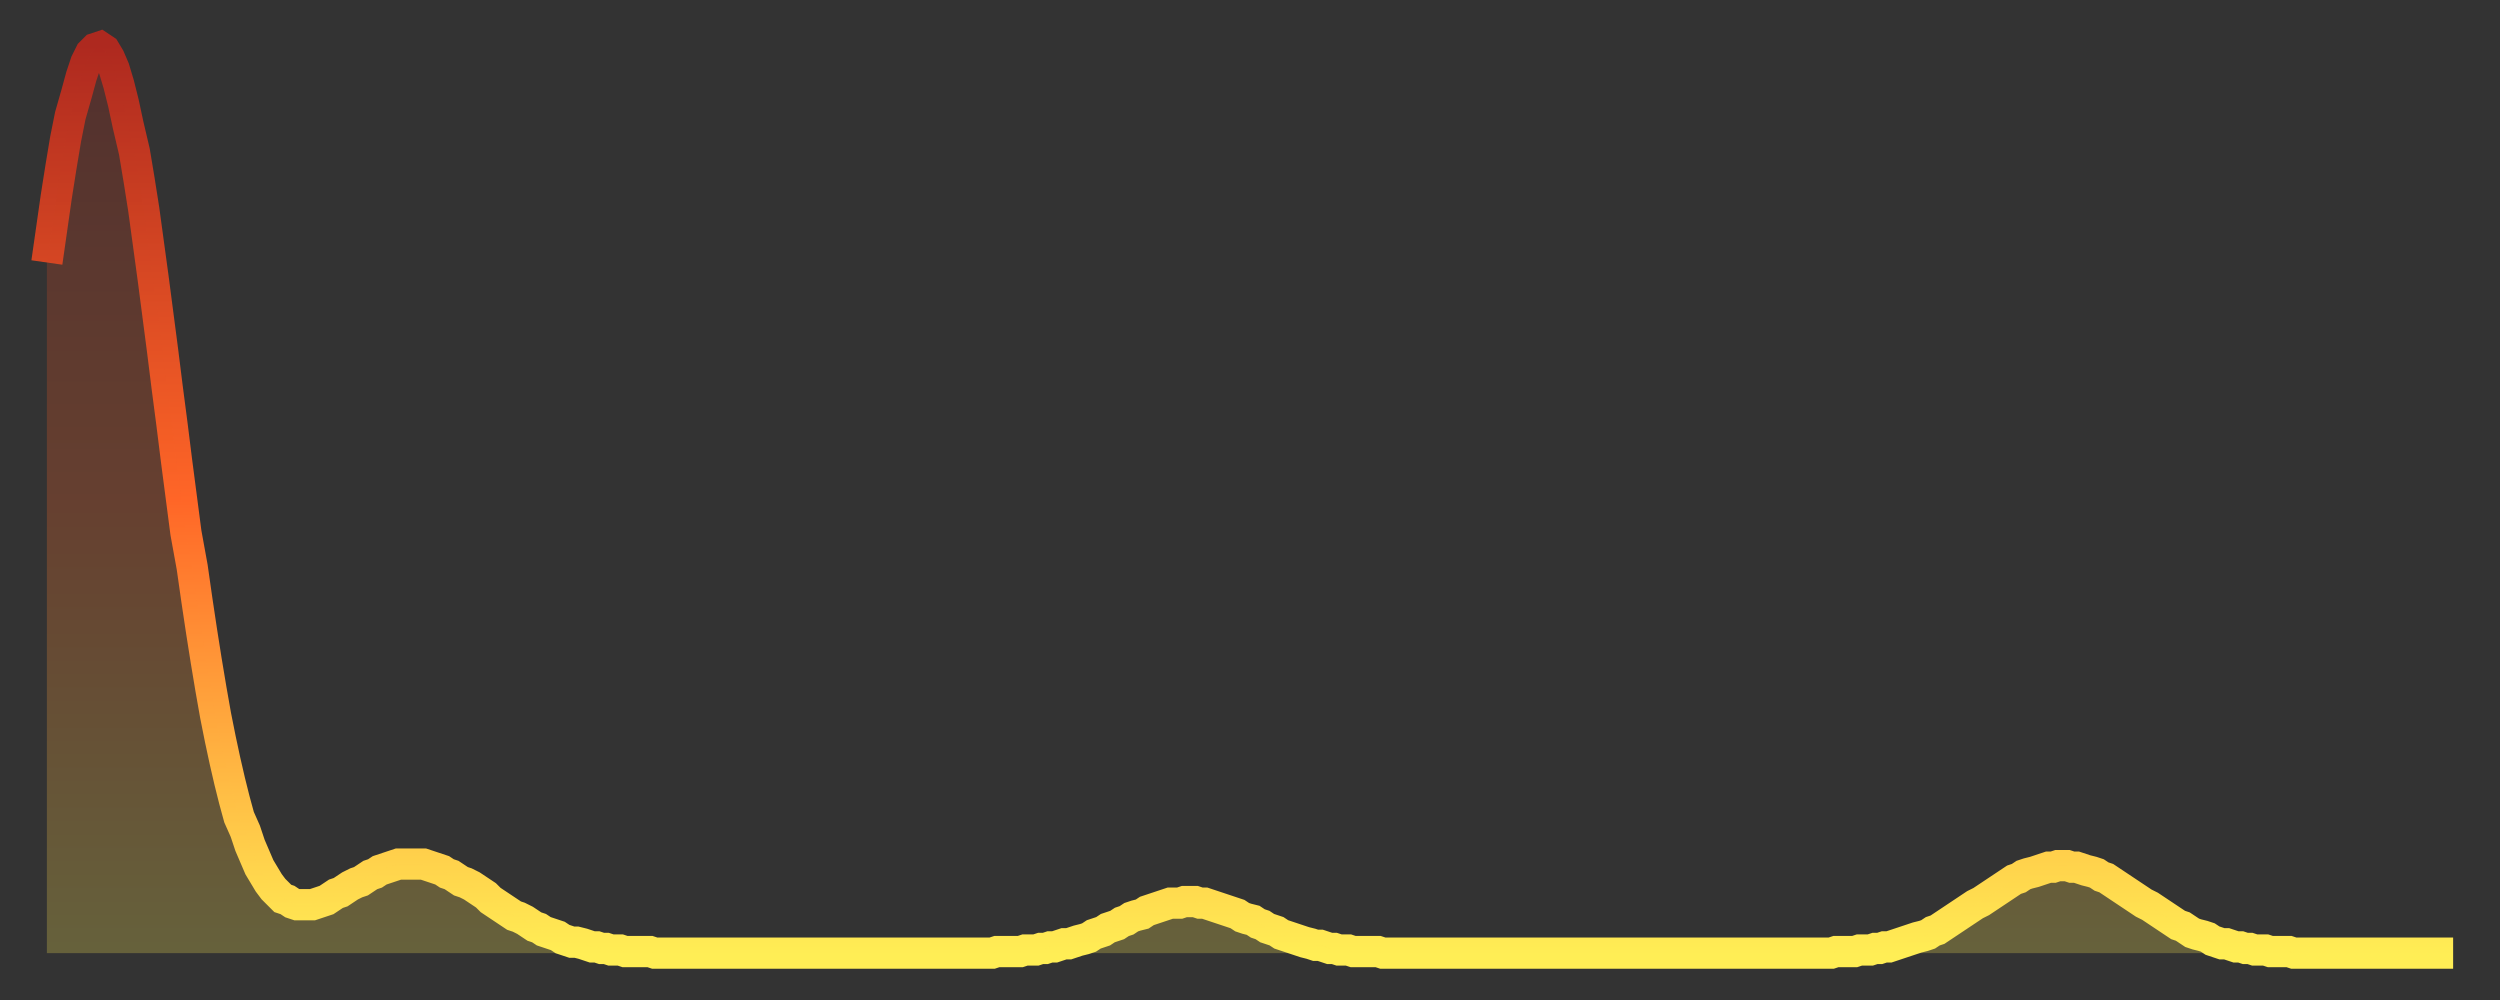 <?xml version="1.0" encoding="utf-8" ?>
<svg baseProfile="full" height="64" version="1.1" width="160" xmlns="http://www.w3.org/2000/svg" xmlns:ev="http://www.w3.org/2001/xml-events" xmlns:xlink="http://www.w3.org/1999/xlink"><rect width="100%" height="100%" fill="#333333" stroke="none"/><defs><linearGradient id="id5925230" x1="0" x2="0" y1="0" y2="1"><stop offset="0%" stop-color="#ae291f" /><stop offset="50%" stop-color="#ff6627" /><stop offset="100%" stop-color="#ffee55" /></linearGradient></defs><g transform="translate(3,3)"><g><path d="M 0.0 13.8 0.3 11.7 0.6 9.6 0.9 7.7 1.2 5.9 1.5 4.4 1.9 3.0 2.2 1.9 2.5 1.0 2.8 0.4 3.1 0.1 3.4 0.0 3.7 0.2 4.0 0.7 4.3 1.4 4.6 2.4 4.9 3.6 5.2 5.0 5.6 6.7 5.9 8.5 6.2 10.4 6.5 12.6 6.8 14.8 7.1 17.1 7.4 19.4 7.7 21.8 8.0 24.1 8.3 26.5 8.6 28.8 8.9 31.1 9.3 33.3 9.6 35.4 9.9 37.4 10.2 39.3 10.5 41.1 10.8 42.8 11.1 44.3 11.4 45.7 11.7 47.0 12.0 48.2 12.3 49.3 12.7 50.2 13.0 51.1 13.3 51.8 13.6 52.5 13.9 53.0 14.2 53.5 14.5 53.9 14.8 54.2 15.1 54.5 15.4 54.6 15.7 54.8 16.0 54.9 16.4 54.9 16.7 54.9 17.0 54.9 17.3 54.8 17.6 54.7 17.9 54.6 18.2 54.4 18.5 54.2 18.8 54.1 19.1 53.9 19.4 53.7 19.8 53.5 20.1 53.4 20.4 53.2 20.7 53.0 21.0 52.9 21.3 52.7 21.6 52.6 21.9 52.5 22.2 52.4 22.5 52.3 22.8 52.3 23.1 52.3 23.5 52.3 23.8 52.3 24.1 52.3 24.4 52.4 24.7 52.5 25.0 52.6 25.3 52.7 25.6 52.9 25.9 53.0 26.2 53.2 26.5 53.4 26.8 53.5 27.2 53.7 27.5 53.9 27.8 54.1 28.1 54.3 28.4 54.6 28.7 54.8 29.0 55.0 29.3 55.2 29.6 55.4 29.9 55.6 30.2 55.7 30.6 55.9 30.9 56.1 31.2 56.3 31.5 56.4 31.8 56.6 32.1 56.7 32.4 56.8 32.7 56.9 33.0 57.1 33.3 57.2 33.6 57.3 33.9 57.3 34.3 57.4 34.6 57.5 34.9 57.6 35.2 57.6 35.5 57.7 35.8 57.7 36.1 57.8 36.4 57.8 36.7 57.8 37.0 57.9 37.3 57.9 37.7 57.9 38.0 57.9 38.3 57.9 38.6 57.9 38.9 58.0 39.2 58.0 39.5 58.0 39.8 58.0 40.1 58.0 40.4 58.0 40.7 58.0 41.0 58.0 41.4 58.0 41.7 58.0 42.0 58.0 42.3 58.0 42.6 58.0 42.9 58.0 43.2 58.0 43.5 58.0 43.8 58.0 44.1 58.0 44.4 58.0 44.7 58.0 45.1 58.0 45.4 58.0 45.7 58.0 46.0 58.0 46.3 58.0 46.6 58.0 46.9 58.0 47.2 58.0 47.5 58.0 47.8 58.0 48.1 58.0 48.5 58.0 48.8 58.0 49.1 58.0 49.4 58.0 49.7 58.0 50.0 58.0 50.3 58.0 50.6 58.0 50.9 58.0 51.2 58.0 51.5 58.0 51.8 58.0 52.2 58.0 52.5 58.0 52.8 58.0 53.1 58.0 53.4 58.0 53.7 58.0 54.0 58.0 54.3 58.0 54.6 58.0 54.9 58.0 55.2 58.0 55.6 58.0 55.9 58.0 56.2 58.0 56.5 58.0 56.8 58.0 57.1 58.0 57.4 58.0 57.7 58.0 58.0 58.0 58.3 58.0 58.6 58.0 58.9 58.0 59.3 58.0 59.6 58.0 59.9 58.0 60.2 58.0 60.5 58.0 60.8 57.9 61.1 57.9 61.4 57.9 61.7 57.9 62.0 57.9 62.3 57.9 62.6 57.8 63.0 57.8 63.3 57.8 63.6 57.7 63.9 57.7 64.2 57.6 64.5 57.6 64.8 57.5 65.1 57.4 65.4 57.4 65.7 57.3 66.0 57.2 66.4 57.1 66.7 57.0 67.0 56.8 67.3 56.7 67.6 56.6 67.9 56.4 68.2 56.3 68.5 56.2 68.8 56.0 69.1 55.9 69.4 55.7 69.7 55.6 70.1 55.5 70.4 55.3 70.7 55.2 71.0 55.1 71.3 55.0 71.6 54.9 71.9 54.8 72.2 54.8 72.5 54.8 72.8 54.7 73.1 54.7 73.5 54.7 73.8 54.8 74.1 54.8 74.4 54.9 74.7 55.0 75.0 55.1 75.3 55.2 75.6 55.3 75.9 55.4 76.2 55.5 76.5 55.7 76.8 55.8 77.2 55.9 77.5 56.1 77.8 56.2 78.1 56.4 78.4 56.5 78.7 56.6 79.0 56.8 79.3 56.9 79.6 57.0 79.9 57.1 80.2 57.2 80.5 57.3 80.9 57.4 81.2 57.5 81.5 57.5 81.8 57.6 82.1 57.7 82.4 57.7 82.7 57.8 83.0 57.8 83.3 57.8 83.6 57.9 83.9 57.9 84.3 57.9 84.6 57.9 84.9 57.9 85.2 57.9 85.5 58.0 85.8 58.0 86.1 58.0 86.4 58.0 86.7 58.0 87.0 58.0 87.3 58.0 87.6 58.0 88.0 58.0 88.3 58.0 88.6 58.0 88.9 58.0 89.2 58.0 89.5 58.0 89.8 58.0 90.1 58.0 90.4 58.0 90.7 58.0 91.0 58.0 91.4 58.0 91.7 58.0 92.0 58.0 92.3 58.0 92.6 58.0 92.9 58.0 93.2 58.0 93.5 58.0 93.8 58.0 94.1 58.0 94.4 58.0 94.7 58.0 95.1 58.0 95.4 58.0 95.7 58.0 96.0 58.0 96.3 58.0 96.6 58.0 96.9 58.0 97.2 58.0 97.5 58.0 97.8 58.0 98.1 58.0 98.4 58.0 98.8 58.0 99.1 58.0 99.4 58.0 99.7 58.0 100.0 58.0 100.3 58.0 100.6 58.0 100.9 58.0 101.2 58.0 101.5 58.0 101.8 58.0 102.2 58.0 102.5 58.0 102.8 58.0 103.1 58.0 103.4 58.0 103.7 58.0 104.0 58.0 104.3 58.0 104.6 58.0 104.9 58.0 105.2 58.0 105.5 58.0 105.9 58.0 106.2 58.0 106.5 58.0 106.8 58.0 107.1 58.0 107.4 58.0 107.7 58.0 108.0 58.0 108.3 58.0 108.6 58.0 108.9 58.0 109.3 58.0 109.6 58.0 109.9 58.0 110.2 58.0 110.5 58.0 110.8 58.0 111.1 58.0 111.4 58.0 111.7 58.0 112.0 58.0 112.3 58.0 112.6 58.0 113.0 58.0 113.3 58.0 113.6 58.0 113.9 58.0 114.2 58.0 114.5 57.9 114.8 57.9 115.1 57.9 115.4 57.9 115.7 57.9 116.0 57.8 116.3 57.8 116.7 57.8 117.0 57.7 117.3 57.7 117.6 57.6 117.9 57.6 118.2 57.5 118.5 57.4 118.8 57.3 119.1 57.2 119.4 57.1 119.7 57.0 120.1 56.9 120.4 56.8 120.7 56.6 121.0 56.5 121.3 56.3 121.6 56.1 121.9 55.9 122.2 55.7 122.5 55.5 122.8 55.3 123.1 55.1 123.4 54.9 123.8 54.7 124.1 54.5 124.4 54.3 124.7 54.1 125.0 53.9 125.3 53.7 125.6 53.5 125.9 53.3 126.2 53.2 126.5 53.0 126.8 52.9 127.2 52.8 127.5 52.7 127.8 52.6 128.1 52.5 128.4 52.5 128.7 52.4 129.0 52.4 129.3 52.4 129.6 52.5 129.9 52.5 130.2 52.6 130.5 52.7 130.9 52.8 131.2 52.9 131.5 53.1 131.8 53.2 132.1 53.4 132.4 53.6 132.7 53.8 133.0 54.0 133.3 54.2 133.6 54.4 133.9 54.6 134.2 54.8 134.6 55.0 134.9 55.2 135.2 55.4 135.5 55.6 135.8 55.8 136.1 56.0 136.4 56.2 136.7 56.3 137.0 56.5 137.3 56.7 137.6 56.8 138.0 56.9 138.3 57.0 138.6 57.2 138.9 57.3 139.2 57.4 139.5 57.4 139.8 57.5 140.1 57.6 140.4 57.6 140.7 57.7 141.0 57.7 141.3 57.8 141.7 57.8 142.0 57.8 142.3 57.9 142.6 57.9 142.9 57.9 143.2 57.9 143.5 57.9 143.8 58.0 144.1 58.0 144.4 58.0 144.7 58.0 145.1 58.0 145.4 58.0 145.7 58.0 146.0 58.0 146.3 58.0 146.6 58.0 146.9 58.0 147.2 58.0 147.5 58.0 147.8 58.0 148.1 58.0 148.4 58.0 148.8 58.0 149.1 58.0 149.4 58.0 149.7 58.0 150.0 58.0 150.3 58.0 150.6 58.0 150.9 58.0 151.2 58.0 151.5 58.0 151.8 58.0 152.1 58.0 152.5 58.0 152.8 58.0 153.1 58.0 153.4 58.0 153.7 58.0 154.0 58.0" fill="none" id="graph-curve" opacity="1" stroke="url(#id5925230)" stroke-width="2" /><path d="M 0 58 L 0.0 13.8 0.3 11.7 0.6 9.6 0.9 7.7 1.2 5.9 1.5 4.4 1.9 3.0 2.2 1.9 2.5 1.0 2.8 0.4 3.1 0.1 3.4 0.0 3.7 0.2 4.0 0.7 4.3 1.4 4.6 2.4 4.9 3.6 5.2 5.0 5.6 6.7 5.9 8.5 6.2 10.4 6.5 12.6 6.8 14.8 7.1 17.1 7.4 19.4 7.7 21.8 8.0 24.1 8.3 26.5 8.6 28.8 8.9 31.1 9.3 33.3 9.6 35.4 9.9 37.4 10.2 39.3 10.5 41.1 10.8 42.8 11.1 44.3 11.4 45.7 11.7 47.0 12.0 48.2 12.3 49.3 12.7 50.2 13.0 51.1 13.3 51.8 13.6 52.5 13.9 53.0 14.2 53.5 14.5 53.9 14.8 54.2 15.1 54.5 15.4 54.6 15.7 54.8 16.0 54.9 16.4 54.9 16.7 54.9 17.0 54.9 17.3 54.8 17.6 54.7 17.9 54.6 18.2 54.4 18.5 54.2 18.8 54.1 19.1 53.9 19.4 53.7 19.8 53.5 20.1 53.4 20.4 53.2 20.7 53.0 21.0 52.9 21.3 52.7 21.6 52.6 21.9 52.5 22.2 52.4 22.5 52.3 22.8 52.3 23.1 52.3 23.5 52.3 23.8 52.3 24.1 52.3 24.4 52.4 24.7 52.5 25.0 52.6 25.3 52.7 25.6 52.9 25.9 53.0 26.2 53.2 26.5 53.4 26.8 53.5 27.2 53.7 27.5 53.9 27.8 54.1 28.1 54.3 28.4 54.6 28.7 54.8 29.0 55.0 29.3 55.2 29.6 55.4 29.9 55.6 30.2 55.7 30.6 55.9 30.9 56.1 31.2 56.3 31.5 56.4 31.8 56.6 32.1 56.7 32.4 56.8 32.7 56.9 33.0 57.1 33.3 57.2 33.6 57.3 33.9 57.3 34.3 57.4 34.6 57.5 34.9 57.6 35.2 57.6 35.5 57.7 35.8 57.7 36.1 57.8 36.4 57.8 36.7 57.8 37.0 57.9 37.3 57.9 37.7 57.9 38.0 57.9 38.3 57.9 38.6 57.9 38.9 58.0 39.2 58.0 39.5 58.0 39.8 58.0 40.1 58.0 40.4 58.0 40.7 58.0 41.0 58.0 41.4 58.0 41.7 58.0 42.0 58.0 42.3 58.0 42.6 58.0 42.9 58.0 43.2 58.0 43.5 58.0 43.8 58.0 44.1 58.0 44.4 58.0 44.7 58.0 45.1 58.0 45.4 58.0 45.7 58.0 46.0 58.0 46.3 58.0 46.6 58.0 46.9 58.0 47.2 58.0 47.5 58.0 47.8 58.0 48.1 58.0 48.5 58.0 48.8 58.0 49.1 58.0 49.4 58.0 49.7 58.0 50.0 58.0 50.3 58.0 50.6 58.0 50.9 58.0 51.2 58.0 51.5 58.0 51.8 58.0 52.2 58.0 52.5 58.0 52.8 58.0 53.1 58.0 53.4 58.0 53.7 58.0 54.0 58.0 54.3 58.0 54.6 58.0 54.9 58.0 55.2 58.0 55.6 58.0 55.9 58.0 56.2 58.0 56.5 58.0 56.8 58.0 57.1 58.0 57.4 58.0 57.7 58.0 58.0 58.0 58.3 58.0 58.6 58.0 58.9 58.0 59.3 58.0 59.6 58.0 59.9 58.0 60.2 58.0 60.5 58.0 60.8 57.9 61.1 57.9 61.4 57.9 61.7 57.9 62.0 57.9 62.3 57.9 62.6 57.8 63.0 57.8 63.3 57.8 63.6 57.7 63.9 57.7 64.2 57.6 64.5 57.6 64.8 57.5 65.1 57.4 65.4 57.4 65.7 57.3 66.0 57.2 66.4 57.1 66.7 57.0 67.0 56.8 67.3 56.7 67.6 56.6 67.9 56.4 68.2 56.3 68.5 56.2 68.8 56.0 69.1 55.9 69.4 55.7 69.7 55.6 70.1 55.5 70.4 55.3 70.7 55.2 71.0 55.1 71.3 55.0 71.6 54.9 71.9 54.8 72.2 54.8 72.5 54.8 72.8 54.7 73.1 54.7 73.5 54.7 73.8 54.8 74.1 54.8 74.4 54.9 74.7 55.0 75.0 55.1 75.3 55.2 75.6 55.3 75.9 55.4 76.2 55.5 76.5 55.7 76.8 55.8 77.2 55.9 77.5 56.1 77.8 56.2 78.1 56.4 78.4 56.5 78.7 56.6 79.0 56.8 79.3 56.9 79.6 57.0 79.9 57.1 80.2 57.2 80.5 57.3 80.9 57.4 81.2 57.5 81.5 57.5 81.8 57.6 82.1 57.7 82.4 57.7 82.7 57.8 83.0 57.8 83.3 57.8 83.6 57.9 83.9 57.9 84.3 57.9 84.6 57.9 84.9 57.9 85.2 57.9 85.5 58.0 85.8 58.0 86.1 58.0 86.4 58.0 86.7 58.0 87.0 58.0 87.3 58.0 87.6 58.0 88.0 58.0 88.3 58.0 88.6 58.0 88.9 58.0 89.2 58.0 89.5 58.0 89.8 58.0 90.1 58.0 90.4 58.0 90.7 58.0 91.0 58.0 91.4 58.0 91.7 58.0 92.0 58.0 92.3 58.0 92.6 58.0 92.9 58.0 93.2 58.0 93.5 58.0 93.8 58.0 94.1 58.0 94.4 58.0 94.7 58.0 95.1 58.0 95.4 58.0 95.7 58.0 96.0 58.0 96.3 58.0 96.6 58.0 96.9 58.0 97.2 58.0 97.5 58.0 97.8 58.0 98.1 58.0 98.4 58.0 98.8 58.0 99.1 58.0 99.4 58.0 99.7 58.0 100.0 58.0 100.3 58.0 100.6 58.0 100.9 58.0 101.2 58.0 101.5 58.0 101.8 58.0 102.2 58.0 102.5 58.0 102.8 58.0 103.1 58.0 103.4 58.0 103.7 58.0 104.0 58.0 104.3 58.0 104.6 58.0 104.9 58.0 105.2 58.0 105.5 58.0 105.9 58.0 106.2 58.0 106.5 58.0 106.8 58.0 107.1 58.0 107.4 58.0 107.7 58.0 108.0 58.0 108.3 58.0 108.6 58.0 108.9 58.0 109.3 58.0 109.6 58.0 109.9 58.0 110.2 58.0 110.5 58.0 110.8 58.0 111.1 58.0 111.4 58.0 111.7 58.0 112.0 58.0 112.3 58.0 112.6 58.0 113.0 58.0 113.3 58.0 113.6 58.0 113.9 58.0 114.2 58.0 114.5 57.9 114.8 57.9 115.1 57.9 115.4 57.9 115.7 57.9 116.0 57.8 116.3 57.8 116.7 57.8 117.0 57.7 117.3 57.7 117.6 57.6 117.9 57.6 118.2 57.5 118.5 57.4 118.8 57.3 119.1 57.2 119.4 57.1 119.7 57.0 120.1 56.9 120.4 56.8 120.7 56.6 121.0 56.5 121.3 56.3 121.6 56.1 121.9 55.9 122.2 55.7 122.5 55.5 122.8 55.3 123.1 55.1 123.4 54.9 123.8 54.7 124.1 54.5 124.4 54.3 124.7 54.1 125.0 53.9 125.3 53.7 125.6 53.5 125.9 53.3 126.2 53.2 126.5 53.0 126.8 52.9 127.2 52.8 127.5 52.7 127.8 52.6 128.1 52.5 128.4 52.5 128.7 52.4 129.0 52.4 129.3 52.4 129.6 52.5 129.9 52.5 130.2 52.6 130.5 52.7 130.9 52.8 131.2 52.9 131.5 53.1 131.8 53.2 132.1 53.4 132.4 53.6 132.7 53.8 133.0 54.0 133.3 54.2 133.6 54.4 133.9 54.6 134.2 54.8 134.6 55.0 134.9 55.2 135.2 55.4 135.5 55.6 135.8 55.8 136.1 56.0 136.4 56.2 136.7 56.3 137.0 56.5 137.3 56.7 137.6 56.8 138.0 56.9 138.3 57.0 138.6 57.2 138.9 57.3 139.2 57.4 139.5 57.4 139.8 57.5 140.1 57.6 140.4 57.6 140.7 57.7 141.0 57.7 141.3 57.8 141.7 57.8 142.0 57.8 142.3 57.9 142.6 57.9 142.9 57.9 143.2 57.9 143.5 57.9 143.8 58.0 144.1 58.0 144.4 58.0 144.7 58.0 145.1 58.0 145.4 58.0 145.7 58.0 146.0 58.0 146.3 58.0 146.6 58.0 146.9 58.0 147.2 58.0 147.5 58.0 147.8 58.0 148.1 58.0 148.4 58.0 148.8 58.0 149.1 58.0 149.4 58.0 149.7 58.0 150.0 58.0 150.3 58.0 150.6 58.0 150.9 58.0 151.2 58.0 151.5 58.0 151.8 58.0 152.1 58.0 152.5 58.0 152.8 58.0 153.1 58.0 153.4 58.0 153.7 58.0 154.0 58.0 154 58" fill="url(#id5925230)" fill-opacity=".25" id="graph-shadow" /></g></g></svg>